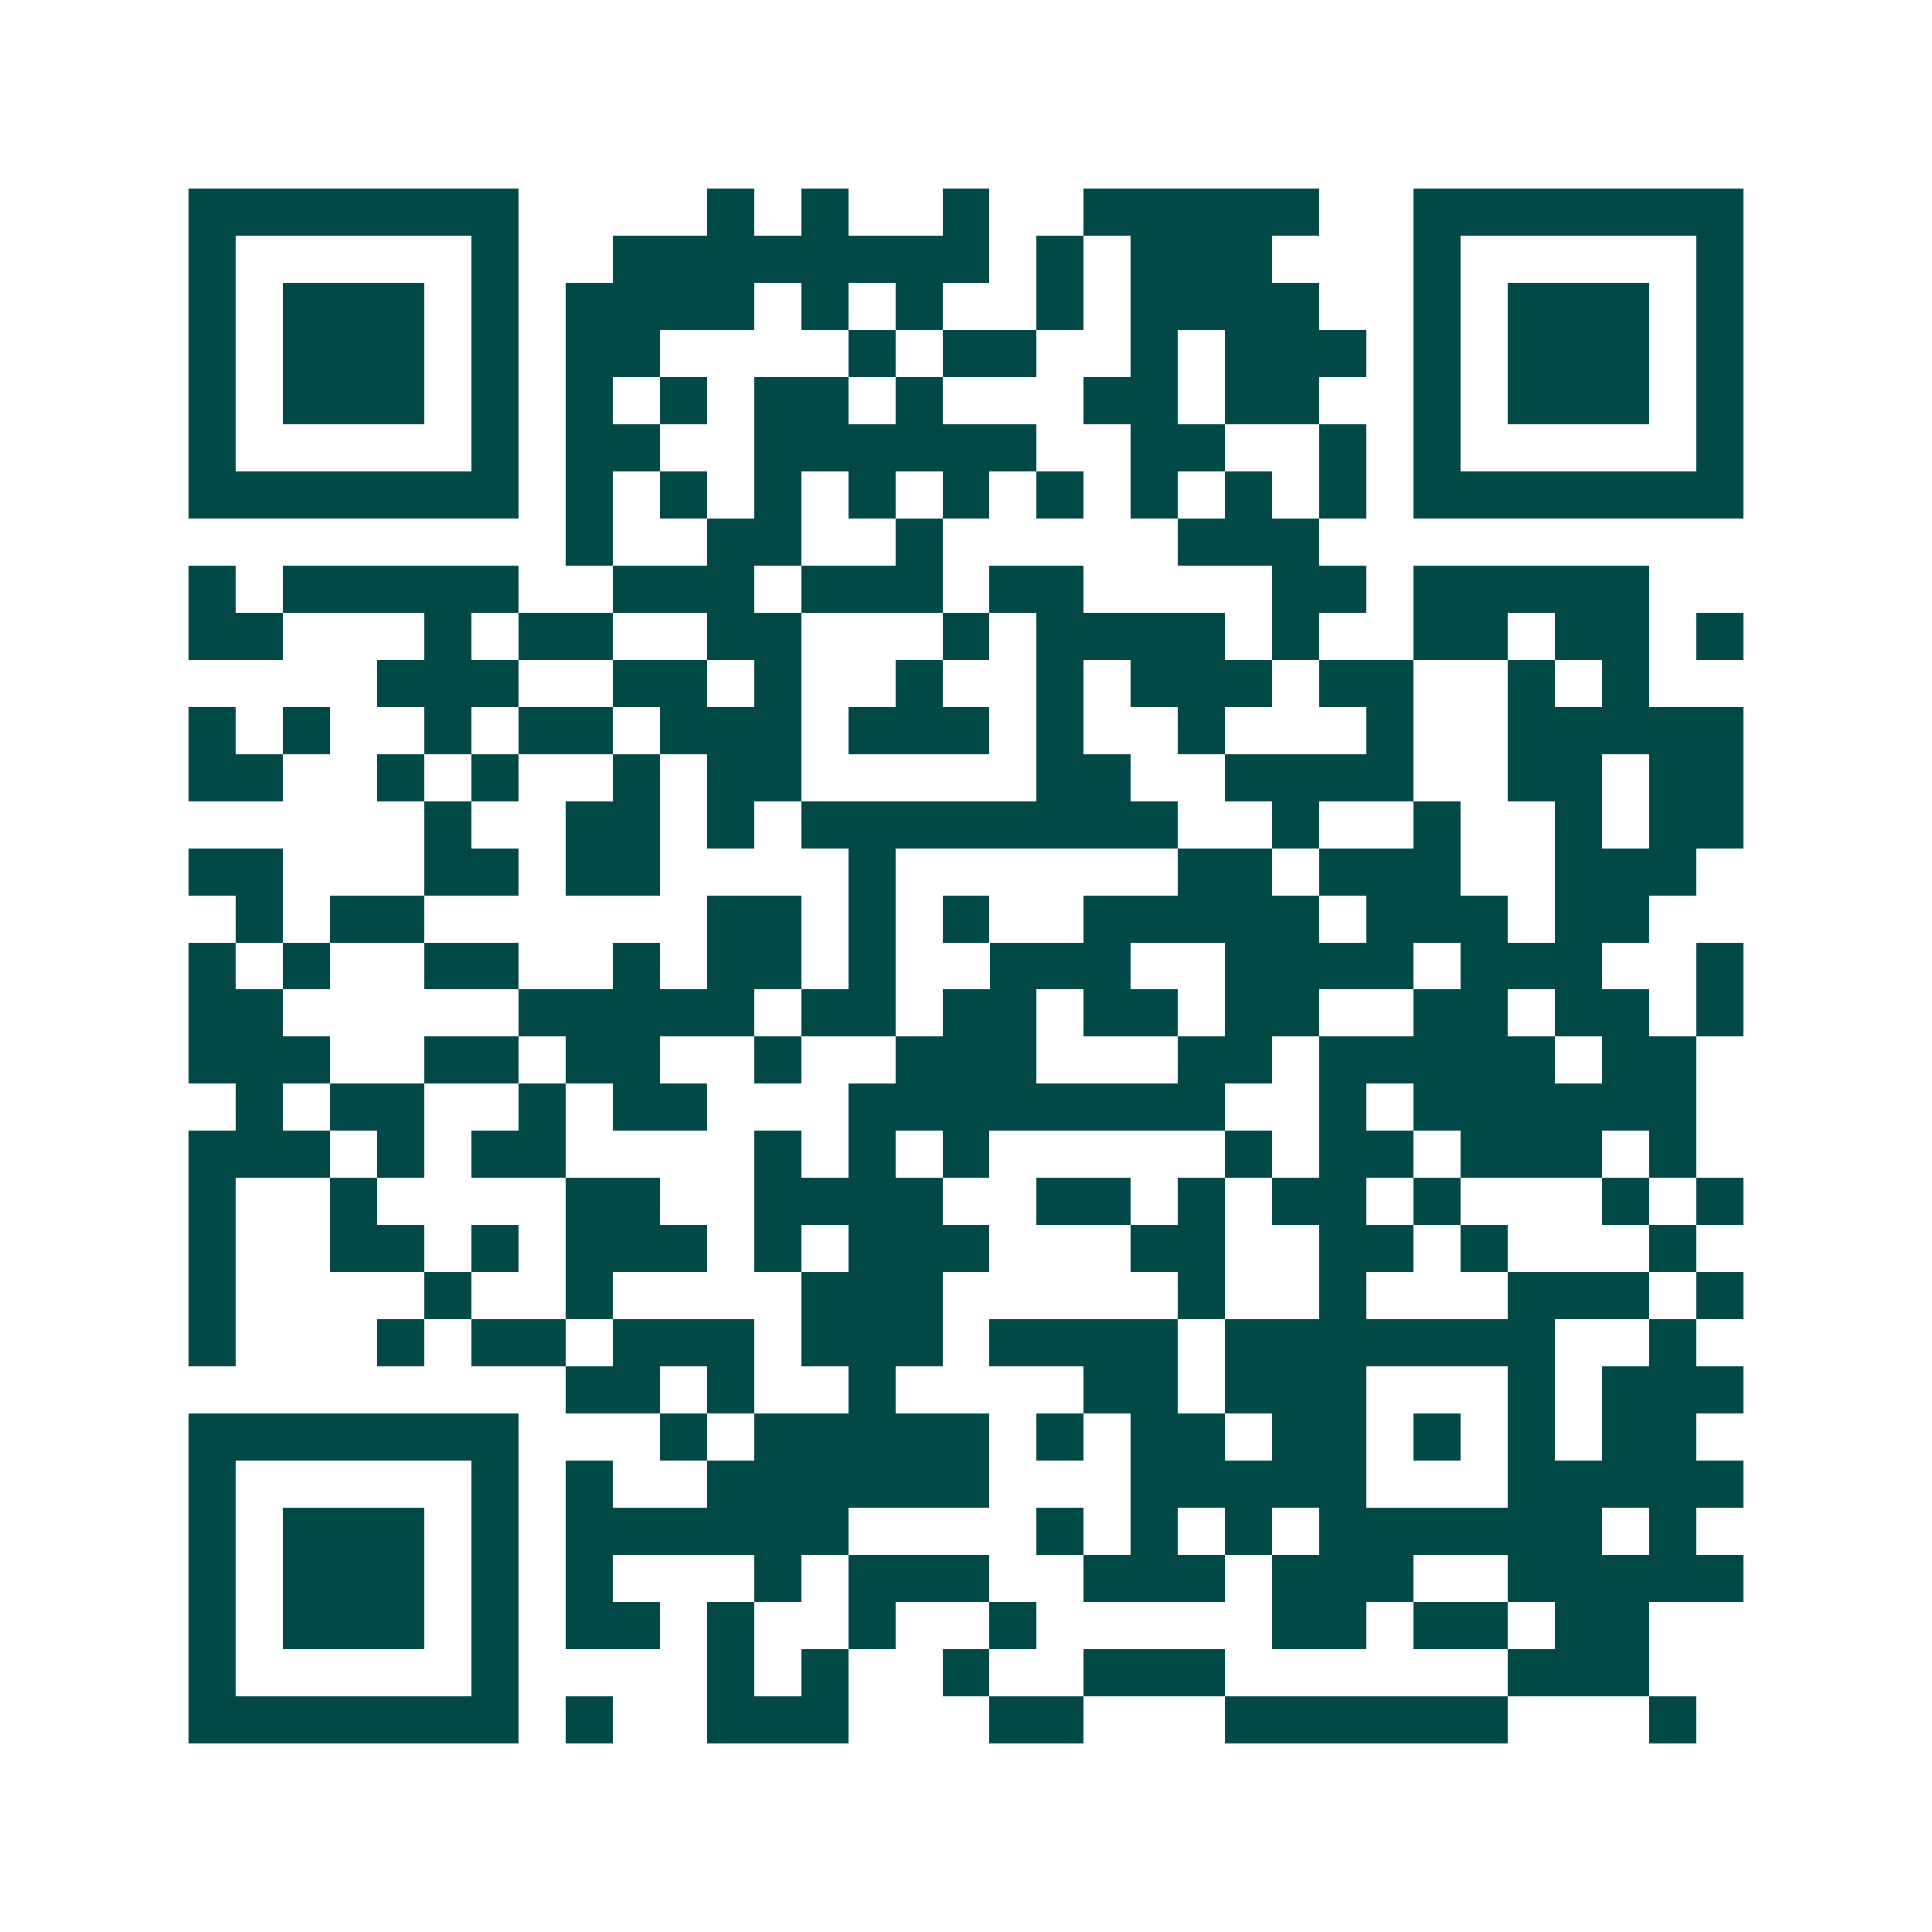 <svg xmlns="http://www.w3.org/2000/svg" width="200" height="200" viewBox="0 0 41 41" shape-rendering="crispEdges"><path fill="#ffffff" d="M0 0h41v41H0z"/><path stroke="#014847" d="M4 4.5h7m4 0h1m1 0h1m2 0h1m2 0h5m2 0h7M4 5.5h1m5 0h1m2 0h8m1 0h1m1 0h3m3 0h1m5 0h1M4 6.5h1m1 0h3m1 0h1m1 0h4m1 0h1m1 0h1m2 0h1m1 0h4m2 0h1m1 0h3m1 0h1M4 7.5h1m1 0h3m1 0h1m1 0h2m4 0h1m1 0h2m2 0h1m1 0h3m1 0h1m1 0h3m1 0h1M4 8.5h1m1 0h3m1 0h1m1 0h1m1 0h1m1 0h2m1 0h1m3 0h2m1 0h2m2 0h1m1 0h3m1 0h1M4 9.5h1m5 0h1m1 0h2m2 0h6m2 0h2m2 0h1m1 0h1m5 0h1M4 10.5h7m1 0h1m1 0h1m1 0h1m1 0h1m1 0h1m1 0h1m1 0h1m1 0h1m1 0h1m1 0h7M12 11.5h1m2 0h2m2 0h1m5 0h3M4 12.5h1m1 0h5m2 0h3m1 0h3m1 0h2m4 0h2m1 0h5M4 13.5h2m3 0h1m1 0h2m2 0h2m3 0h1m1 0h4m1 0h1m2 0h2m1 0h2m1 0h1M8 14.5h3m2 0h2m1 0h1m2 0h1m2 0h1m1 0h3m1 0h2m2 0h1m1 0h1M4 15.5h1m1 0h1m2 0h1m1 0h2m1 0h3m1 0h3m1 0h1m2 0h1m3 0h1m2 0h5M4 16.5h2m2 0h1m1 0h1m2 0h1m1 0h2m5 0h2m2 0h4m2 0h2m1 0h2M9 17.5h1m2 0h2m1 0h1m1 0h8m2 0h1m2 0h1m2 0h1m1 0h2M4 18.5h2m3 0h2m1 0h2m4 0h1m6 0h2m1 0h3m2 0h3M5 19.5h1m1 0h2m6 0h2m1 0h1m1 0h1m2 0h5m1 0h3m1 0h2M4 20.5h1m1 0h1m2 0h2m2 0h1m1 0h2m1 0h1m2 0h3m2 0h4m1 0h3m2 0h1M4 21.5h2m5 0h5m1 0h2m1 0h2m1 0h2m1 0h2m2 0h2m1 0h2m1 0h1M4 22.5h3m2 0h2m1 0h2m2 0h1m2 0h3m3 0h2m1 0h5m1 0h2M5 23.5h1m1 0h2m2 0h1m1 0h2m3 0h8m2 0h1m1 0h6M4 24.5h3m1 0h1m1 0h2m4 0h1m1 0h1m1 0h1m5 0h1m1 0h2m1 0h3m1 0h1M4 25.5h1m2 0h1m4 0h2m2 0h4m2 0h2m1 0h1m1 0h2m1 0h1m3 0h1m1 0h1M4 26.5h1m2 0h2m1 0h1m1 0h3m1 0h1m1 0h3m3 0h2m2 0h2m1 0h1m3 0h1M4 27.5h1m4 0h1m2 0h1m4 0h3m5 0h1m2 0h1m3 0h3m1 0h1M4 28.5h1m3 0h1m1 0h2m1 0h3m1 0h3m1 0h4m1 0h7m2 0h1M12 29.5h2m1 0h1m2 0h1m4 0h2m1 0h3m3 0h1m1 0h3M4 30.5h7m3 0h1m1 0h5m1 0h1m1 0h2m1 0h2m1 0h1m1 0h1m1 0h2M4 31.5h1m5 0h1m1 0h1m2 0h6m3 0h5m3 0h5M4 32.5h1m1 0h3m1 0h1m1 0h6m4 0h1m1 0h1m1 0h1m1 0h6m1 0h1M4 33.5h1m1 0h3m1 0h1m1 0h1m3 0h1m1 0h3m2 0h3m1 0h3m2 0h5M4 34.5h1m1 0h3m1 0h1m1 0h2m1 0h1m2 0h1m2 0h1m5 0h2m1 0h2m1 0h2M4 35.5h1m5 0h1m4 0h1m1 0h1m2 0h1m2 0h3m6 0h3M4 36.5h7m1 0h1m2 0h3m3 0h2m3 0h6m3 0h1"/></svg>

